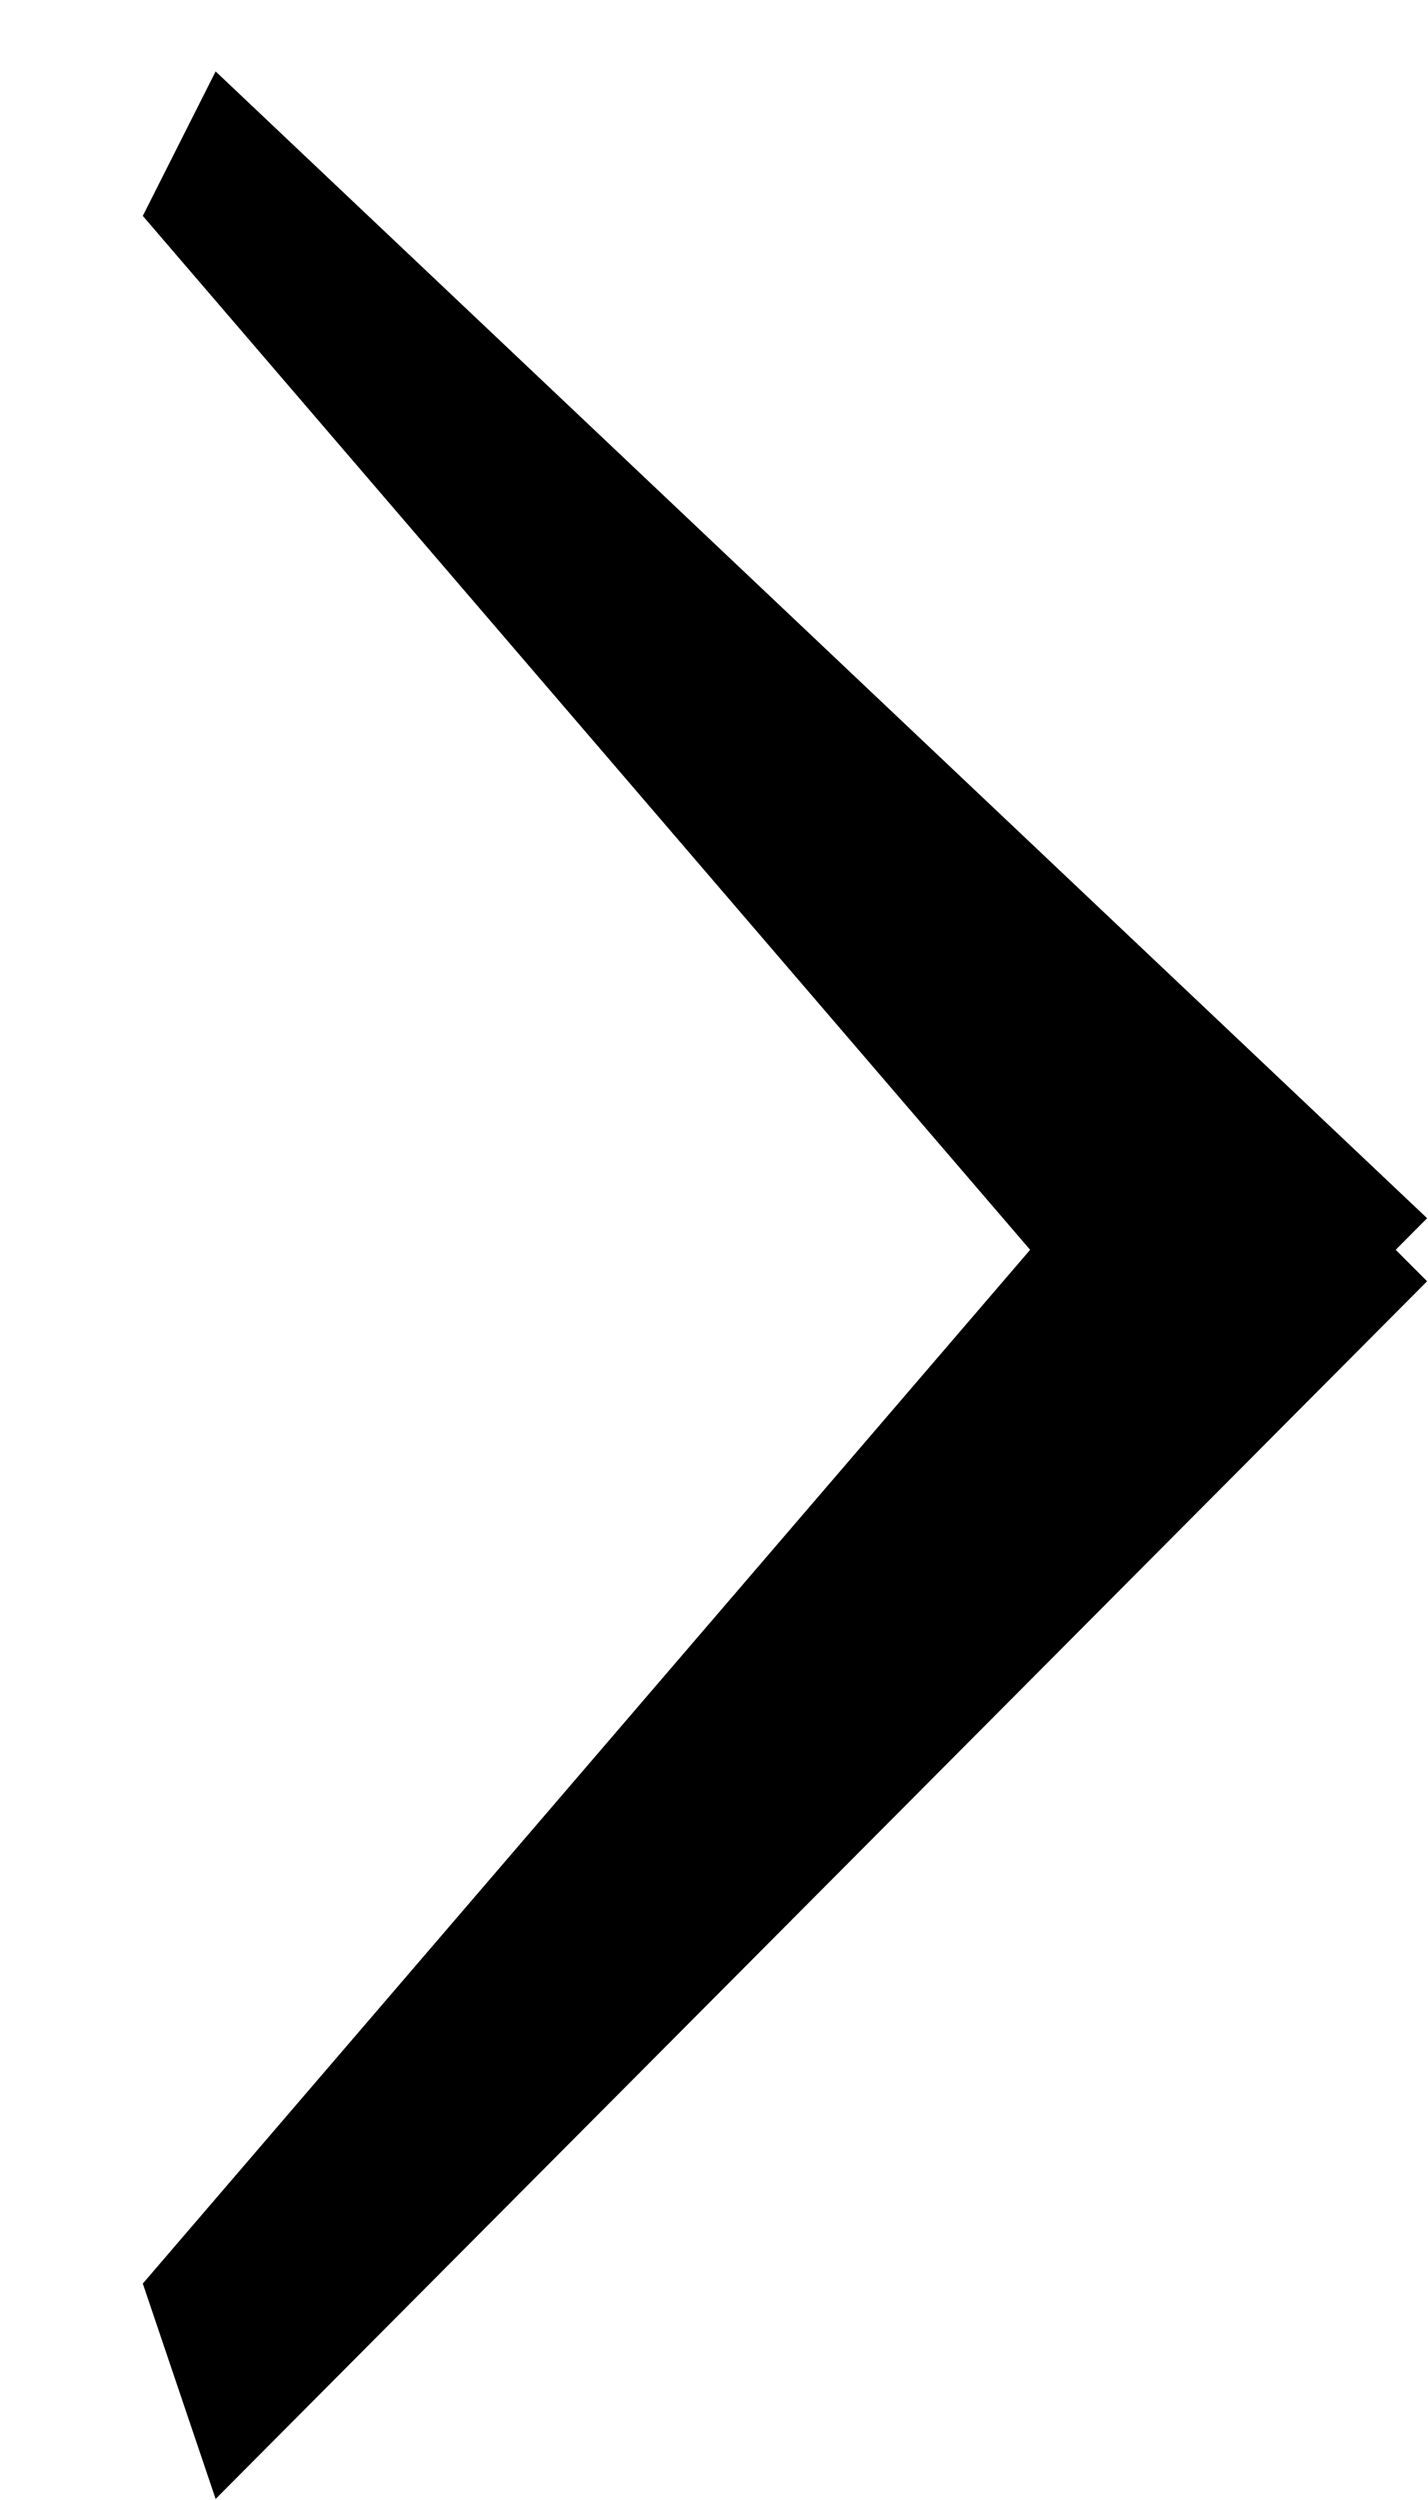 <svg 
 xmlns="http://www.w3.org/2000/svg"
 xmlns:xlink="http://www.w3.org/1999/xlink"
 width="8px" height="14px">
<path fill-rule="evenodd"
 d="M7.995,7.175 L1.208,13.994 L0.8,12.788 L5.771,6.999 L0.8,1.209 L1.208,0.4 L7.995,6.822 L7.819,6.999 L7.995,7.175 Z"/>
</svg>